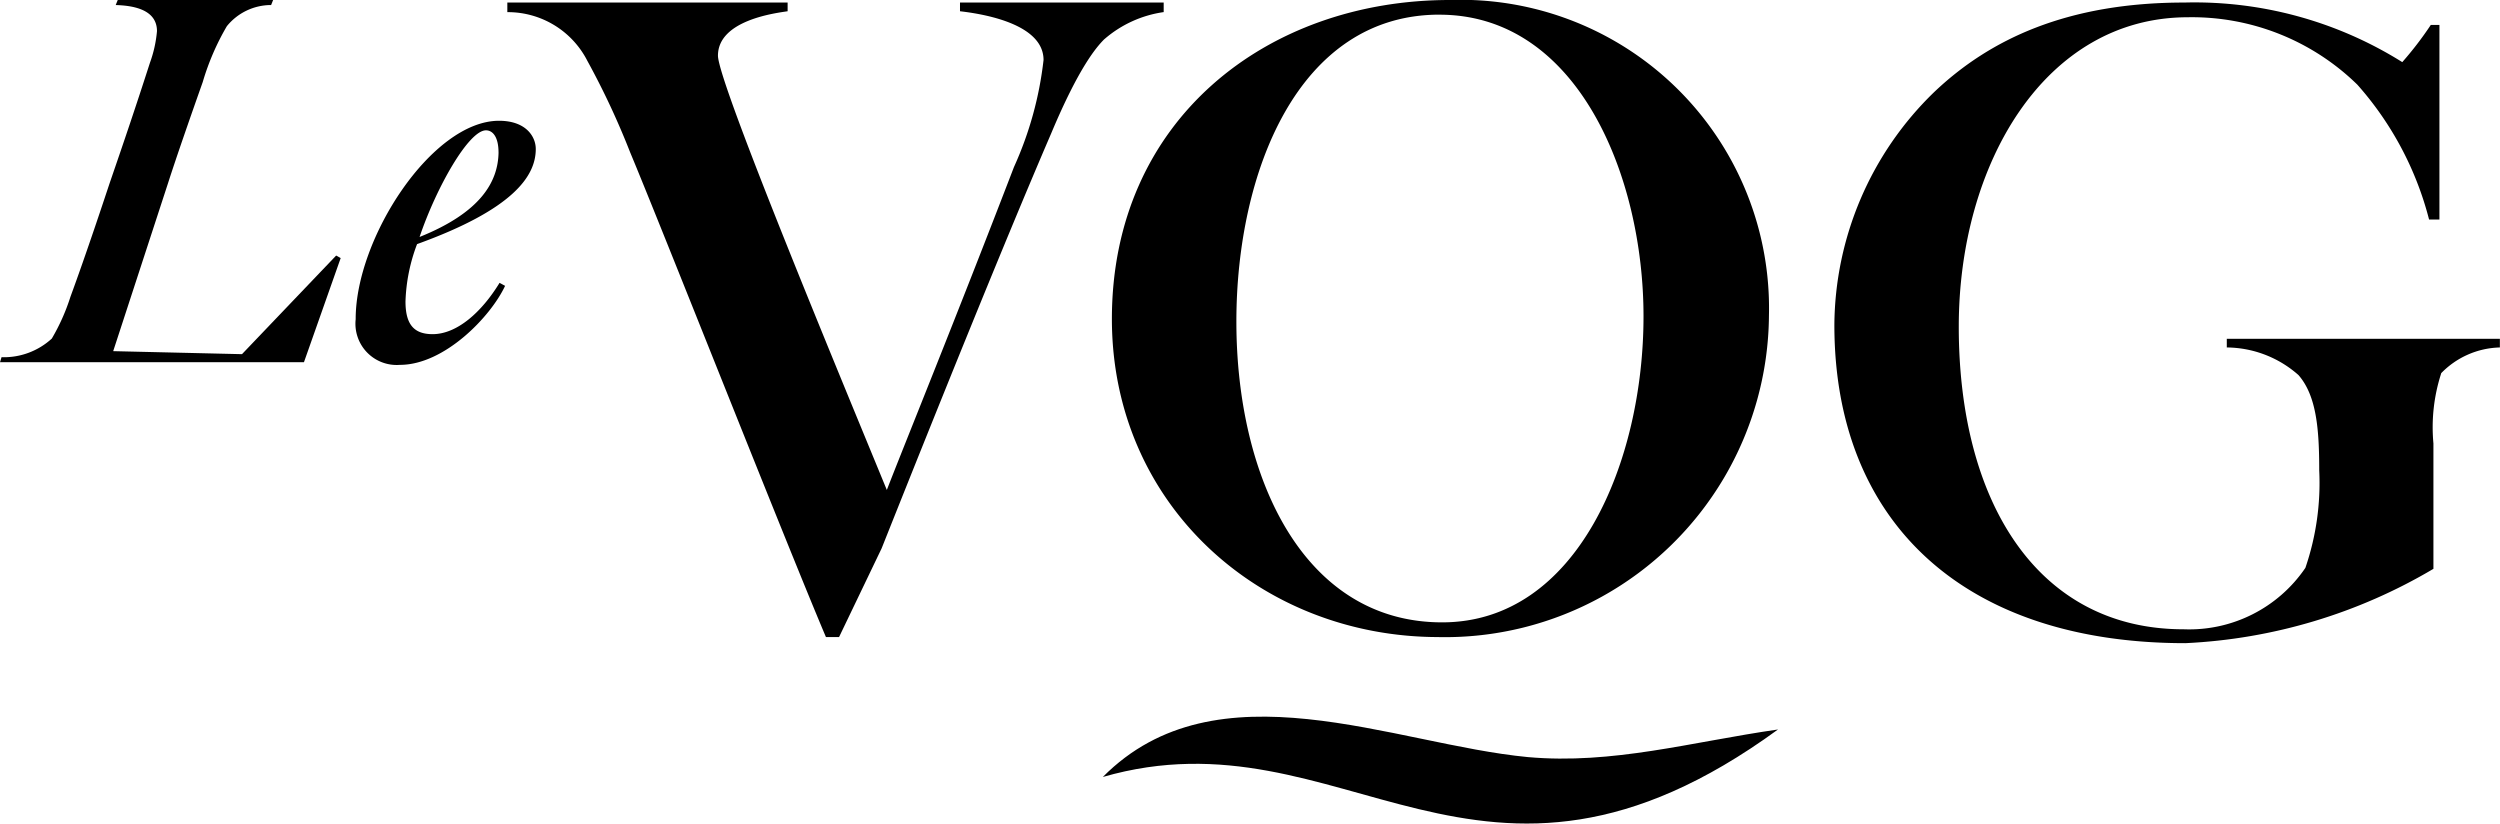 <?xml version="1.0" encoding="UTF-8"?>
<svg xmlns="http://www.w3.org/2000/svg" xmlns:xlink="http://www.w3.org/1999/xlink" width="106.193" height="34.982" viewBox="0 0 106.193 34.982">
  <defs>
    <clipPath id="clip-path">
      <rect id="Rectangle_10859" data-name="Rectangle 10859" width="84.643" height="34.982"></rect>
    </clipPath>
  </defs>
  <g id="Groupe_10794" data-name="Groupe 10794" transform="translate(-482.687 -1865)">
    <g id="Groupe_10790" data-name="Groupe 10790" transform="translate(504.237 1865)">
      <g id="Groupe_10789" data-name="Groupe 10789" transform="translate(0 0)" clip-path="url(#clip-path)">
        <path id="Tracé_26935" data-name="Tracé 26935" d="M54.77,27.061c-7.564,0-13.88-5.618-13.88-13.512C40.89,5.1,47.462,0,55.248,0A13.1,13.1,0,0,1,68.8,13.4,13.76,13.76,0,0,1,54.77,27.062M54.807.622c-6.022,0-8.629,6.72-8.629,13.036,0,6.646,2.863,12.778,8.739,12.778,5.764,0,8.555-6.867,8.555-13,0-5.949-2.791-12.812-8.667-12.812" transform="translate(-15.21 0)"></path>
        <path id="Tracé_26936" data-name="Tracé 26936" d="M115.53,15.921a7.43,7.43,0,0,0-.33,2.974v5.328a22.745,22.745,0,0,1-10.538,3.158c-9.4,0-14.908-5.141-14.908-13.512a13.889,13.889,0,0,1,4.222-9.88C96.363,1.711,99.667.169,104.625.169A16.615,16.615,0,0,1,113.877,2.7a14.612,14.612,0,0,0,1.211-1.579h.367V9.385h-.44a13.781,13.781,0,0,0-3.047-5.728,10.052,10.052,0,0,0-7.2-2.863c-6.057,0-9.73,6.206-9.73,13.145,0,7.491,3.378,12.852,9.546,12.852a5.968,5.968,0,0,0,5.177-2.608,11.124,11.124,0,0,0,.588-4.149c0-1.726-.111-3.158-.879-4.039a4.648,4.648,0,0,0-3.047-1.175v-.367h11.6v.367a3.6,3.6,0,0,0-2.5,1.1" transform="translate(-33.385 -0.061)"></path>
        <path id="Tracé_26937" data-name="Tracé 26937" d="M25.361,1.726c-.333.333-1.075,1.183-2.255,3.994C21.037,10.525,18.152,17.7,15.9,23.355l-1.81,3.771h-.556c-1.737-4.1-6.987-17.414-8.318-20.593A33.335,33.335,0,0,0,3.4,2.65,3.79,3.79,0,0,0,0,.58V.172H11.906v.37c-.482.074-2.959.369-2.959,1.886,0,1.146,5.213,13.679,7.173,18.449.7-1.812,2.957-7.358,5.4-13.717a15.1,15.1,0,0,0,1.257-4.548c0-1.442-2.255-1.922-3.549-2.07V.172h8.652V.578a4.89,4.89,0,0,0-2.515,1.147" transform="translate(0 -0.064)"></path>
        <path id="Tracé_26938" data-name="Tracé 26938" d="M40.275,51.034c4.841-4.882,12.358-1.387,18.052-.845,3.6.323,6.935-.642,10.628-1.173-12.744,9.295-18.406-.948-28.681,2.018" transform="translate(-14.98 -18.03)"></path>
      </g>
    </g>
    <g id="Groupe_10791" data-name="Groupe 10791" transform="translate(482.688 1865)">
      <path id="Tracé_26939" data-name="Tracé 26939" d="M.064,15.748A3.014,3.014,0,0,0,2.2,14.956a8.642,8.642,0,0,0,.791-1.774c.684-1.859,1.474-4.251,1.666-4.829.641-1.86,1.111-3.249,1.71-5.108a5.28,5.28,0,0,0,.3-1.347C6.667.96,5.62.811,4.914.789L5,.575h6.6l-.085.214a2.42,2.42,0,0,0-1.881.9A10.605,10.605,0,0,0,8.611,4.059C8.12,5.448,7.5,7.221,7.137,8.354L4.807,15.491l5.471.128,4-4.189.192.108-1.56,4.423H0Z" transform="translate(0 -0.575)"></path>
      <path id="Tracé_26940" data-name="Tracé 26940" d="M18.522,15.283c0-3.441,3.248-8.419,6.09-8.419,1.133,0,1.56.661,1.56,1.2,0,1.154-.961,2.564-5.042,4.039a7.475,7.475,0,0,0-.492,2.436c0,.983.364,1.389,1.153,1.389,1.026,0,2.073-.919,2.843-2.18l.235.128c-.62,1.325-2.586,3.356-4.466,3.356a1.752,1.752,0,0,1-1.88-1.944M24.59,8.21c0-.641-.235-.94-.534-.94-.727,0-2.095,2.393-2.82,4.53,2.607-1.047,3.334-2.35,3.355-3.59" transform="translate(-3.415 -1.734)"></path>
    </g>
  </g>
</svg>
